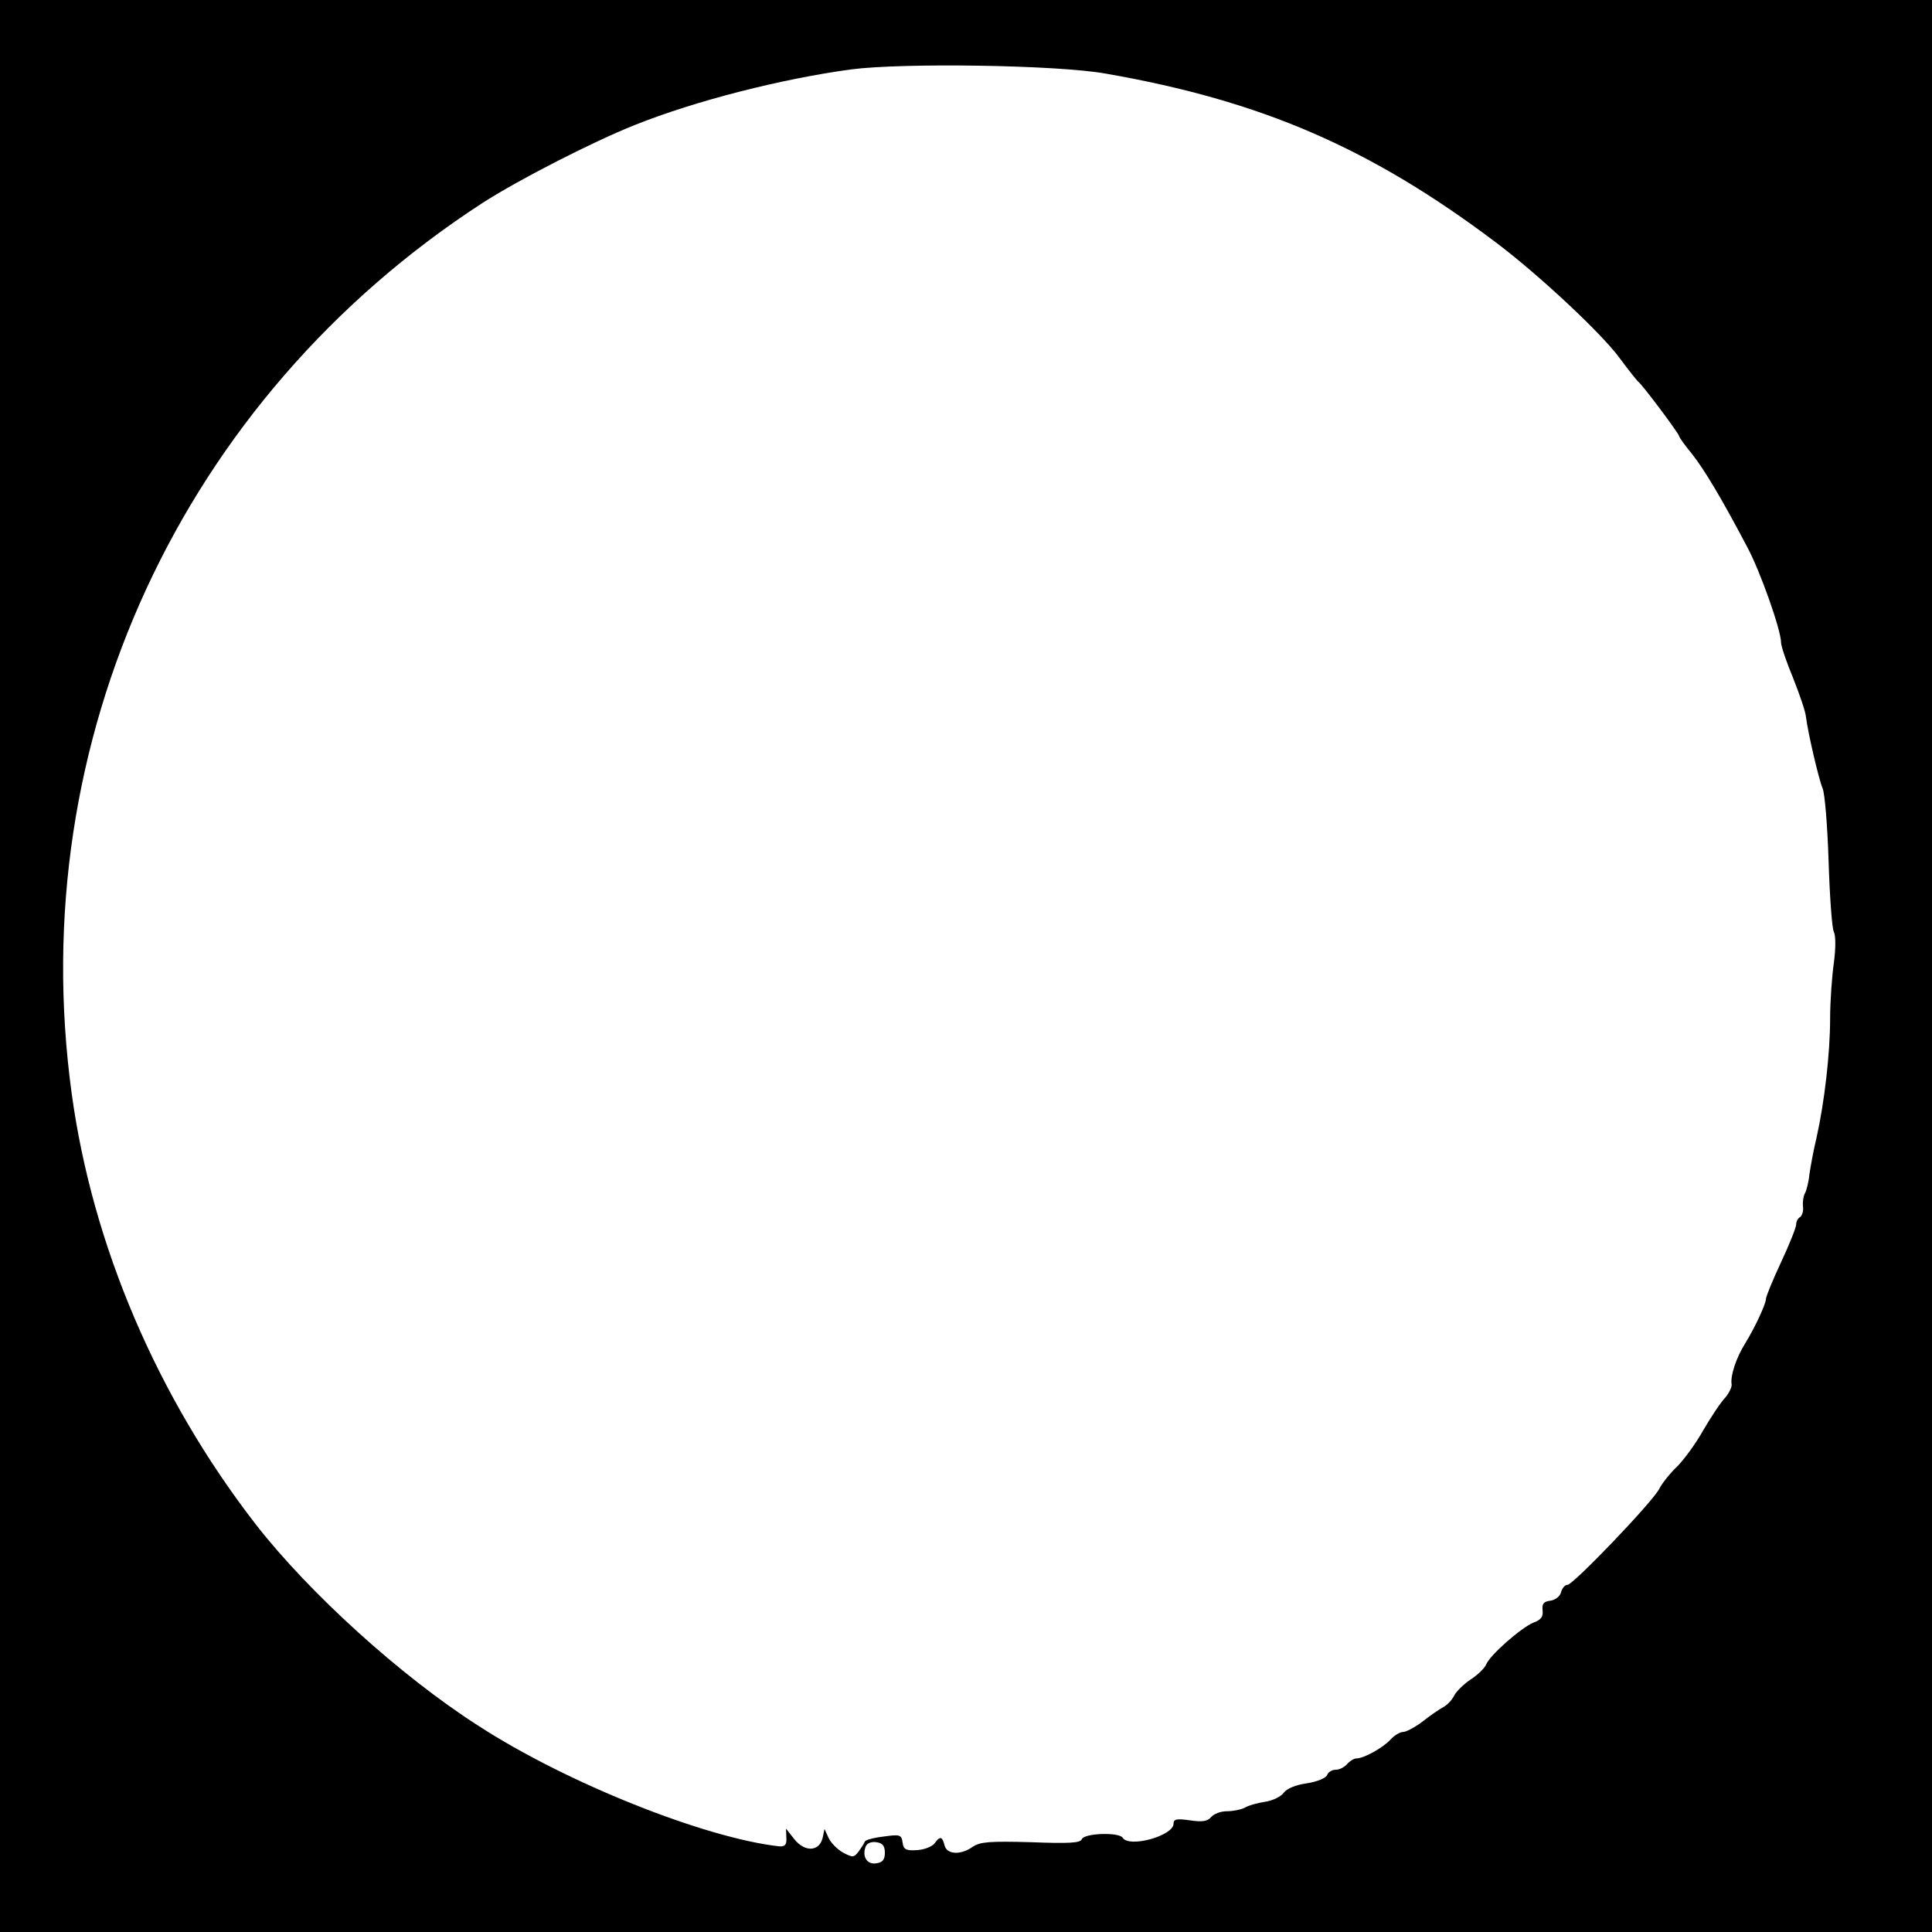 <?xml version="1.0" standalone="no"?>
<!DOCTYPE svg PUBLIC "-//W3C//DTD SVG 20010904//EN"
 "http://www.w3.org/TR/2001/REC-SVG-20010904/DTD/svg10.dtd">
<svg version="1.0" xmlns="http://www.w3.org/2000/svg"
 width="512pt" height="512pt" viewBox="0 0 512 512"
 preserveAspectRatio="xMidYMid meet">
<g transform="translate(0,512) scale(0.1,-0.1)"
fill="#000000" stroke="none">
<path d="M0 2560 l0 -2560 2560 0 2560 0 0 2560 0 2560 -2560 0 -2560 0 0
-2560z m2930 2365 c413 -72 702 -197 1035 -448 114 -86 281 -242 328 -307 22
-30 44 -57 47 -60 11 -7 110 -140 110 -146 0 -3 15 -24 34 -47 33 -42 78 -117
146 -246 35 -65 90 -221 90 -254 0 -9 14 -51 32 -94 17 -43 33 -89 34 -103 6
-46 34 -165 44 -189 6 -13 13 -100 16 -194 3 -94 9 -178 14 -187 5 -10 5 -43
0 -81 -5 -35 -10 -102 -10 -148 0 -93 -15 -222 -36 -316 -8 -33 -16 -77 -19
-98 -2 -21 -8 -43 -12 -50 -4 -7 -6 -22 -5 -34 2 -11 -2 -24 -7 -28 -6 -3 -11
-12 -11 -20 0 -8 -18 -53 -40 -100 -22 -47 -40 -91 -40 -97 0 -13 -28 -74 -55
-118 -24 -38 -40 -87 -36 -109 1 -7 -7 -23 -17 -35 -11 -11 -37 -50 -58 -86
-20 -36 -52 -79 -69 -96 -18 -17 -40 -44 -48 -60 -19 -36 -228 -254 -243 -254
-7 0 -14 -9 -17 -19 -2 -11 -15 -21 -28 -23 -18 -2 -23 -8 -21 -26 2 -16 -4
-25 -24 -32 -32 -13 -116 -86 -126 -112 -4 -9 -22 -27 -41 -39 -19 -13 -38
-32 -43 -42 -5 -11 -18 -25 -29 -31 -11 -6 -36 -23 -56 -39 -20 -15 -43 -27
-51 -27 -8 0 -23 -9 -33 -20 -20 -22 -71 -50 -90 -50 -7 0 -18 -7 -25 -15 -7
-8 -20 -15 -30 -15 -10 0 -20 -6 -23 -14 -3 -8 -27 -18 -54 -22 -29 -4 -53
-14 -61 -25 -7 -10 -29 -21 -50 -24 -20 -3 -45 -10 -54 -16 -10 -5 -31 -9 -47
-9 -16 0 -34 -7 -41 -15 -10 -12 -24 -14 -57 -9 -35 5 -43 3 -43 -9 0 -32
-118 -65 -135 -37 -10 15 -102 12 -108 -4 -4 -10 -32 -12 -135 -8 -109 3 -134
1 -154 -12 -32 -23 -69 -21 -75 4 -6 24 -12 25 -27 4 -7 -8 -27 -16 -46 -17
-29 -2 -36 2 -38 20 -3 21 -7 22 -50 16 -26 -3 -48 -9 -50 -13 -1 -4 -9 -16
-16 -26 -13 -17 -16 -17 -41 -4 -15 8 -33 26 -39 39 l-11 24 -5 -24 c-9 -36
-47 -38 -75 -3 l-22 28 1 -25 c1 -18 -4 -23 -19 -22 -197 22 -564 168 -798
320 -206 132 -448 352 -589 533 -261 337 -433 739 -488 1142 -128 934 291
1843 1090 2361 95 61 292 162 403 206 160 64 388 122 572 147 138 18 546 12
675 -11z m-585 -4715 c0 -18 -6 -26 -23 -28 -24 -4 -38 18 -28 44 3 9 15 14
28 12 17 -2 23 -10 23 -28z"/>
</g>
</svg>
